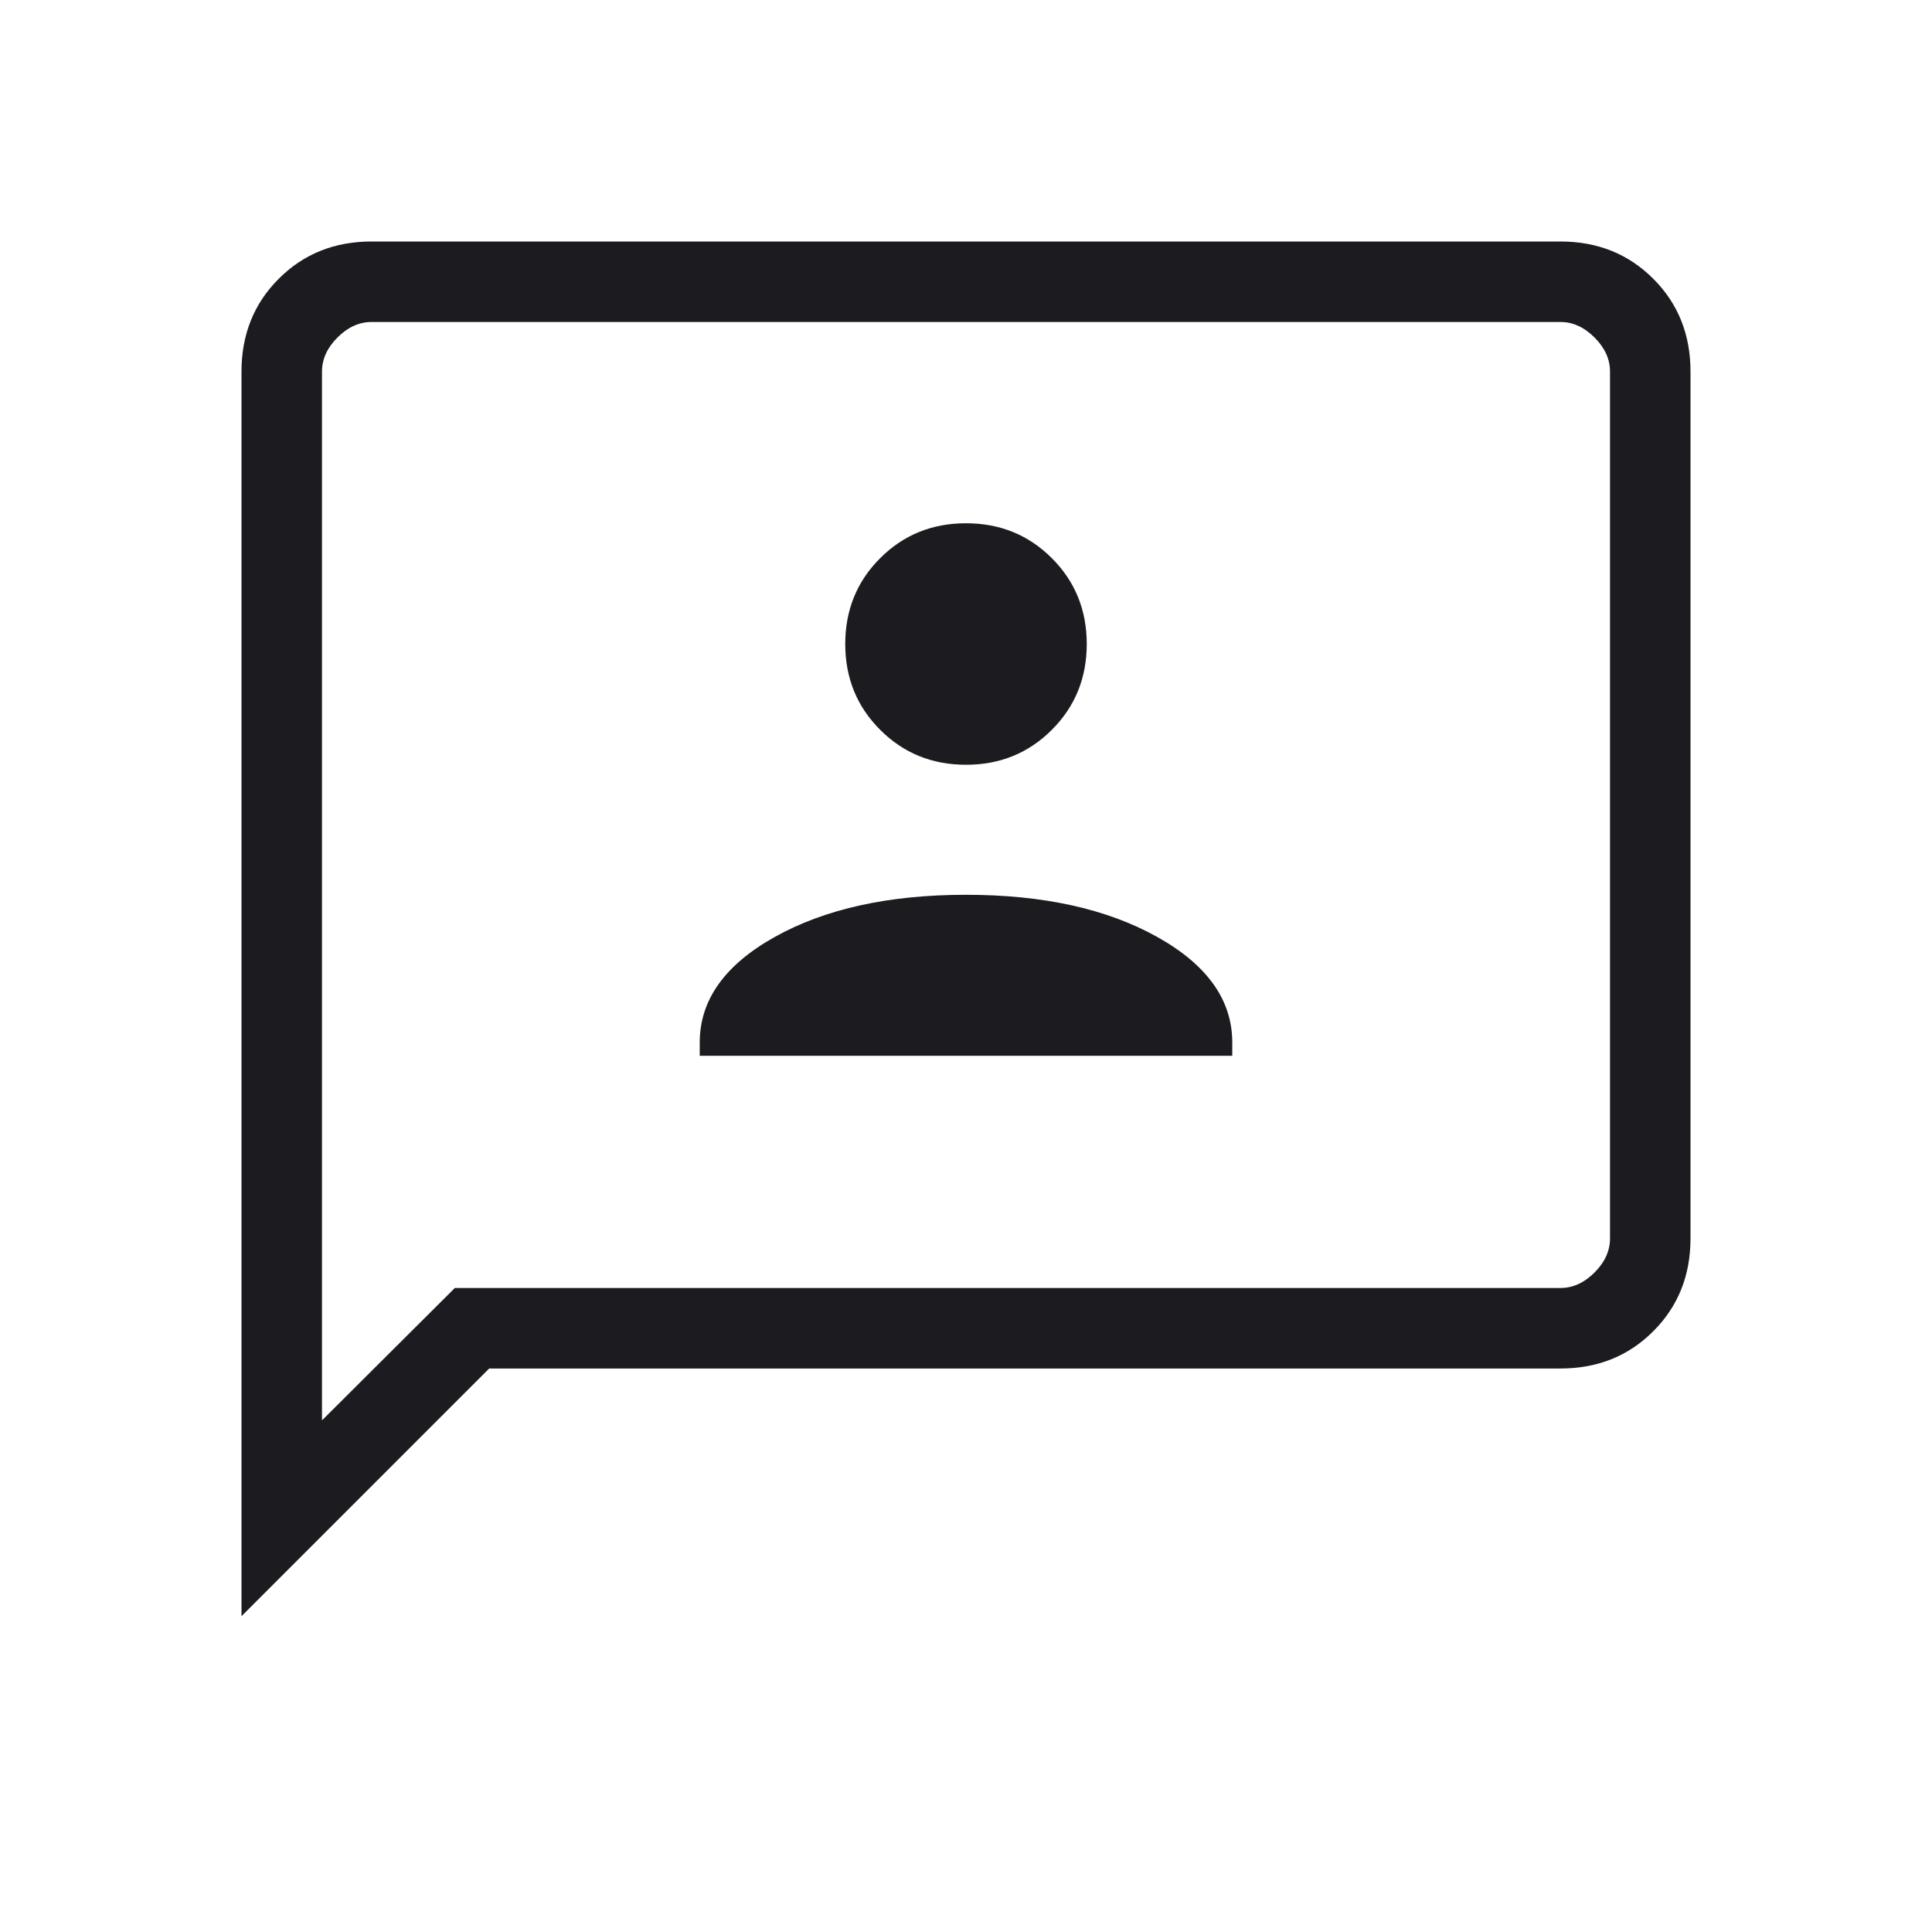 <svg width="50" height="50" viewBox="0 0 50 50" fill="none" xmlns="http://www.w3.org/2000/svg">
<mask id="mask0_10346_2071" style="mask-type:alpha" maskUnits="userSpaceOnUse" x="0" y="0" width="50" height="50">
<rect width="50" height="50" fill="#D9D9D9"/>
</mask>
<g mask="url(#mask0_10346_2071)">
<path d="M18.109 27.324H31.891V26.979C31.891 25.879 31.241 24.967 29.94 24.243C28.639 23.519 26.992 23.157 25 23.157C23.008 23.157 21.361 23.519 20.06 24.243C18.759 24.967 18.109 25.879 18.109 26.979V27.324ZM25 19.792C25.879 19.792 26.619 19.491 27.221 18.888C27.824 18.286 28.125 17.546 28.125 16.667C28.125 15.788 27.824 15.047 27.221 14.445C26.619 13.843 25.879 13.542 25 13.542C24.121 13.542 23.381 13.843 22.779 14.445C22.176 15.047 21.875 15.788 21.875 16.667C21.875 17.546 22.176 18.286 22.779 18.888C23.381 19.491 24.121 19.792 25 19.792ZM6.25 41.827V9.616C6.25 8.657 6.571 7.856 7.214 7.214C7.856 6.571 8.657 6.25 9.616 6.25H40.384C41.343 6.25 42.144 6.571 42.786 7.214C43.429 7.856 43.75 8.657 43.75 9.616V32.051C43.75 33.01 43.429 33.811 42.786 34.453C42.144 35.096 41.343 35.417 40.384 35.417H12.66L6.25 41.827ZM11.771 33.333H40.384C40.705 33.333 40.999 33.2 41.266 32.933C41.533 32.666 41.667 32.372 41.667 32.051V9.616C41.667 9.295 41.533 9.001 41.266 8.734C40.999 8.467 40.705 8.333 40.384 8.333H9.616C9.295 8.333 9.001 8.467 8.734 8.734C8.467 9.001 8.333 9.295 8.333 9.616V36.759L11.771 33.333Z" fill="#1C1B1F"/>
</g>
</svg>
